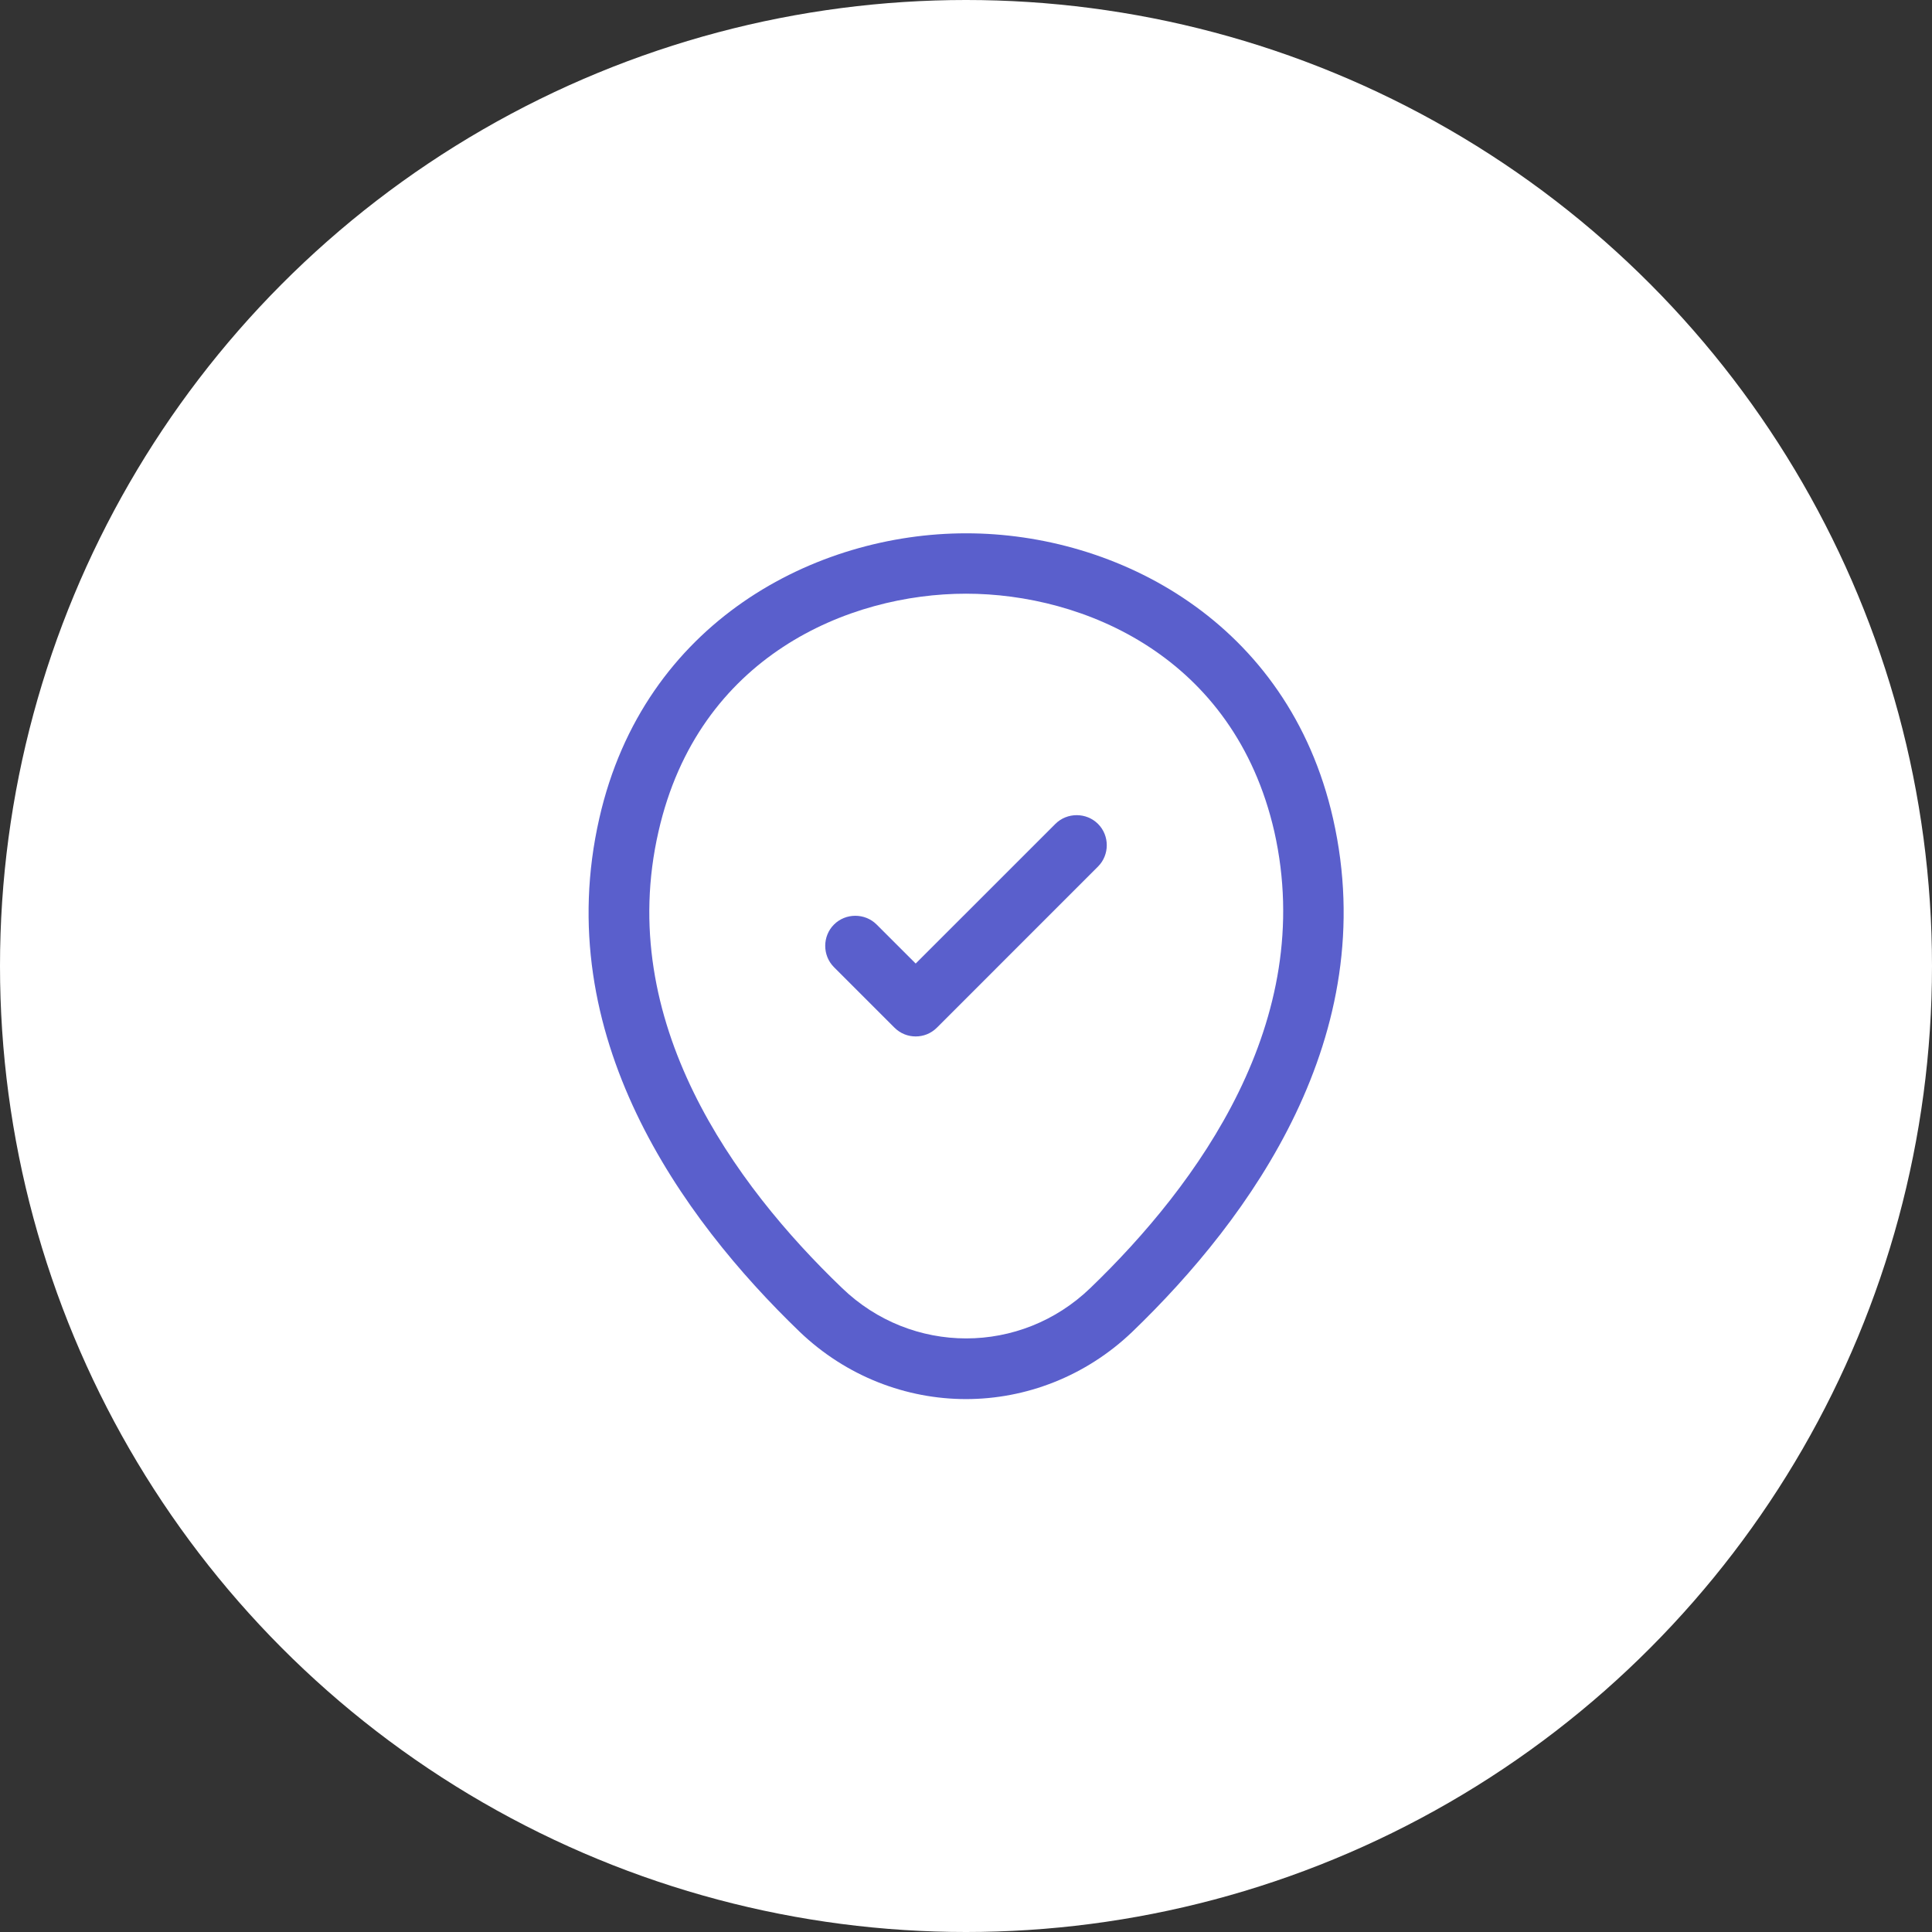 <svg xmlns="http://www.w3.org/2000/svg" width="48" height="48" viewBox="0 0 48 48" fill="none"><rect x="0" y="0" width="48" height="48" fill="#333333" stroke="none"/><circle cx="24" cy="24" r="24" fill="white"></circle><g clip-path="url(#clip0_4557_8465)"><path d="M24 34.76C22.52 34.76 21.03 34.2 19.87 33.09C16.92 30.25 13.66 25.72 14.89 20.33C16 15.44 20.27 13.25 24 13.25C24 13.25 24 13.25 24.01 13.25C27.74 13.25 32.01 15.44 33.12 20.34C34.34 25.73 31.08 30.25 28.13 33.09C26.97 34.2 25.48 34.76 24 34.76ZM24 14.75C21.09 14.75 17.35 16.3 16.36 20.66C15.28 25.37 18.24 29.43 20.92 32C22.65 33.67 25.36 33.67 27.09 32C29.76 29.43 32.72 25.37 31.66 20.66C30.66 16.3 26.91 14.75 24 14.75Z" fill="#5A5FCC"></path><path d="M22.75 25.75C22.56 25.75 22.37 25.68 22.22 25.529L20.72 24.029C20.43 23.739 20.43 23.259 20.72 22.97C21.01 22.68 21.49 22.68 21.78 22.97L22.75 23.939L26.22 20.47C26.51 20.18 26.99 20.18 27.28 20.47C27.57 20.759 27.57 21.239 27.28 21.529L23.28 25.529C23.13 25.68 22.94 25.75 22.75 25.75Z" fill="#5A5FCC"></path></g><defs><clipPath id="clip0_4557_8465"><rect width="24" height="24" fill="white" transform="translate(12 12)"></rect></clipPath></defs></svg>